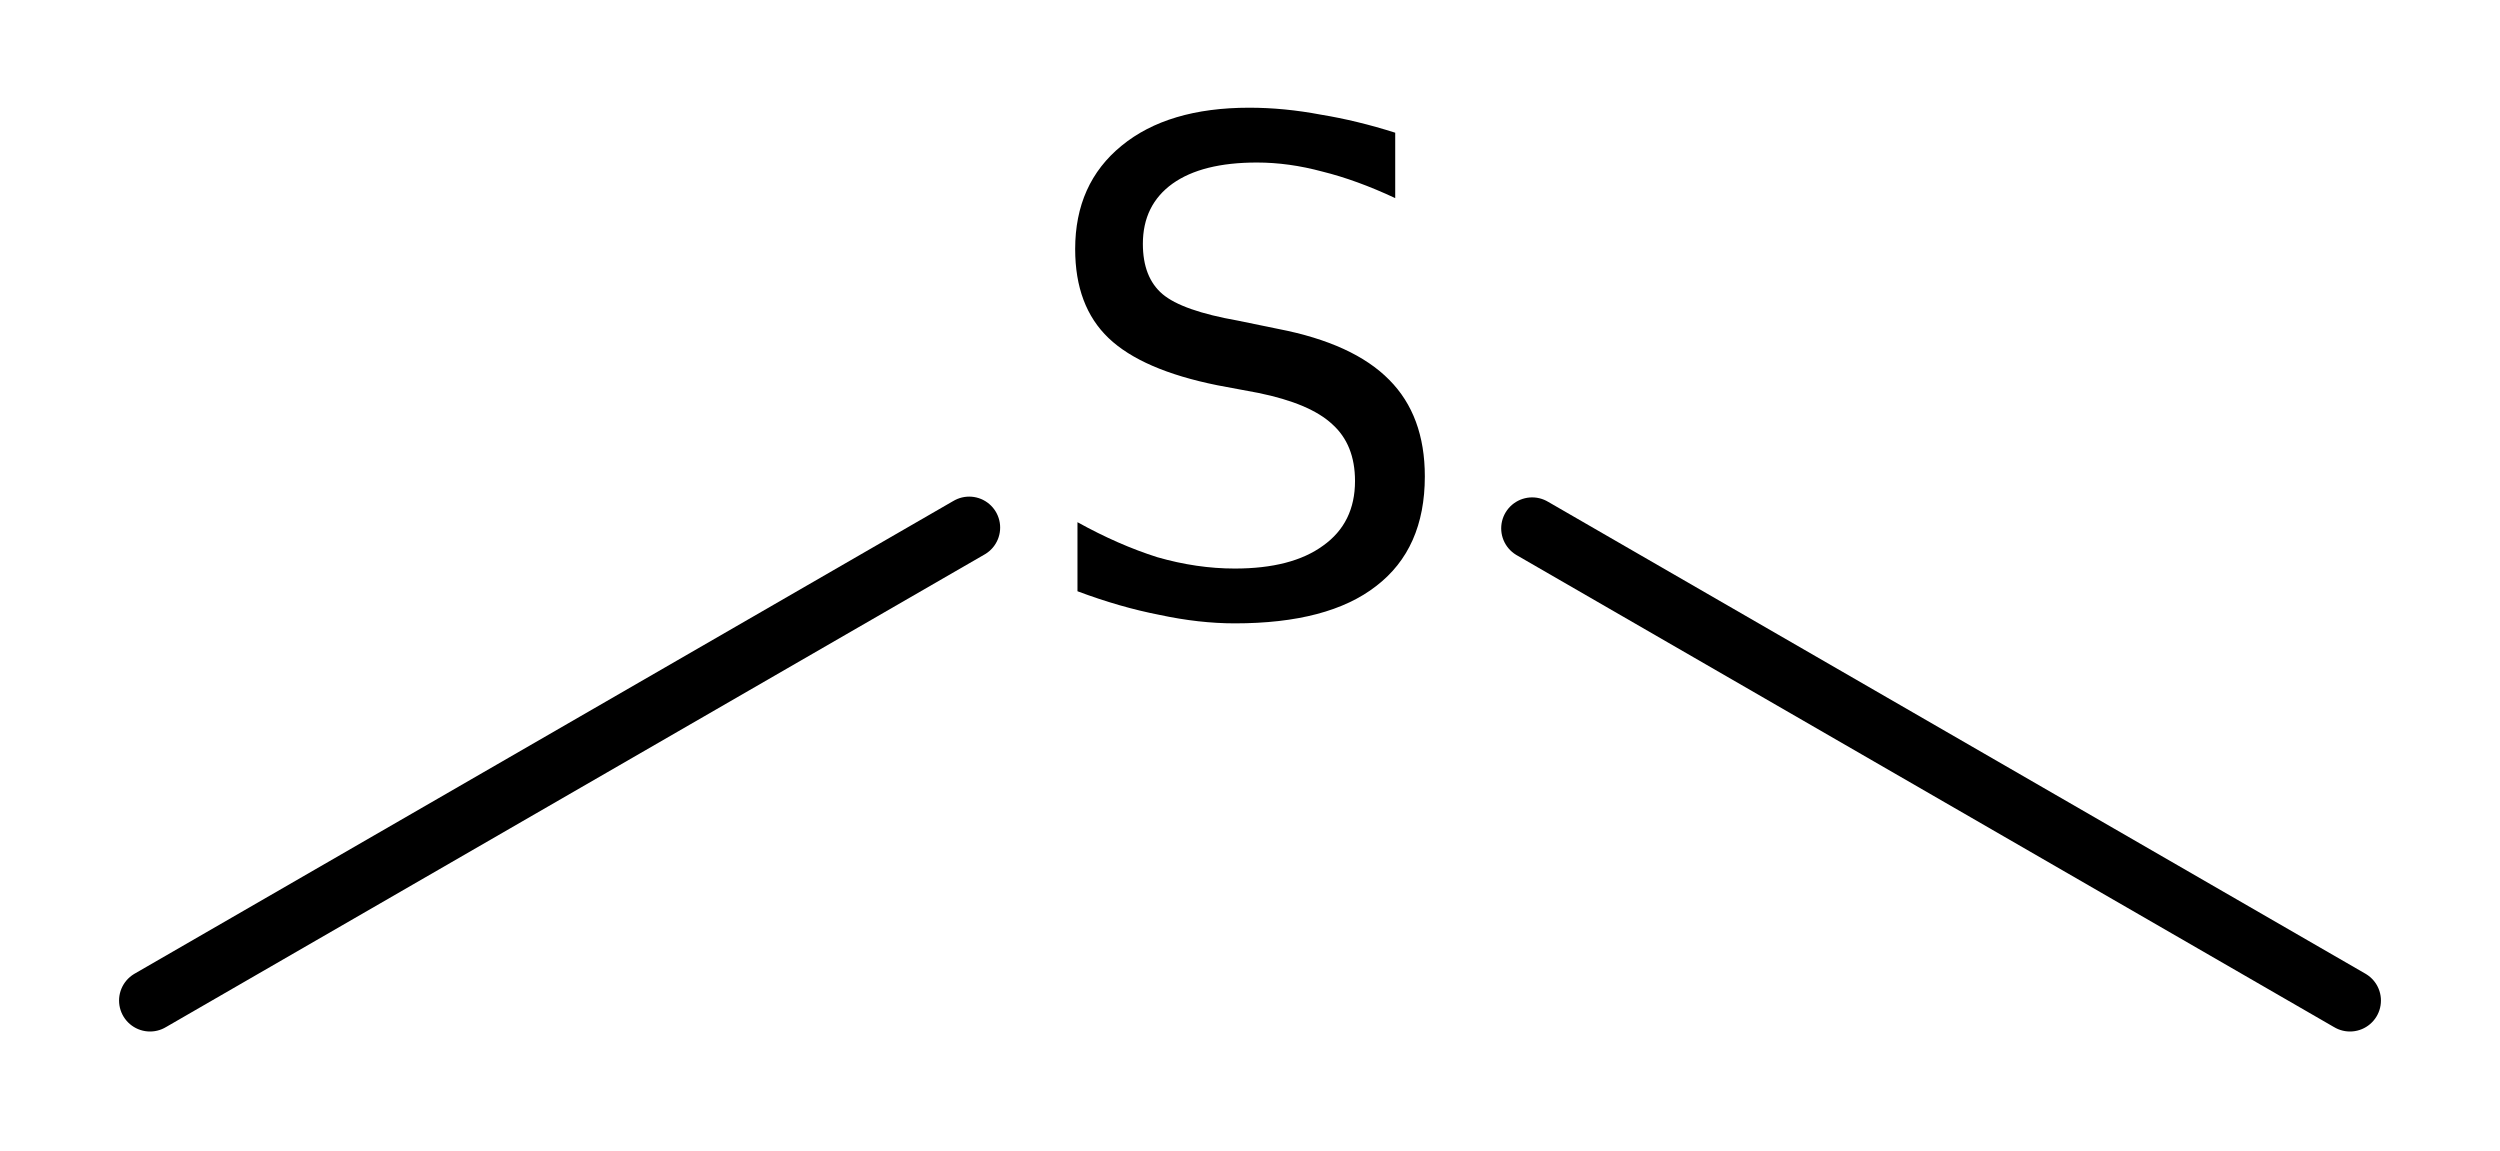 <?xml version='1.0' encoding='UTF-8'?>
<!DOCTYPE svg PUBLIC "-//W3C//DTD SVG 1.1//EN" "http://www.w3.org/Graphics/SVG/1.1/DTD/svg11.dtd">
<svg version='1.2' xmlns='http://www.w3.org/2000/svg' xmlns:xlink='http://www.w3.org/1999/xlink' width='12.998mm' height='5.982mm' viewBox='0 0 12.998 5.982'>
  <desc>Generated by the Chemistry Development Kit (http://github.com/cdk)</desc>
  <g stroke-linecap='round' stroke-linejoin='round' stroke='#000000' stroke-width='.322' fill='#000000'>
    <rect x='.0' y='.0' width='13.0' height='6.0' fill='#FFFFFF' stroke='none'/>
    <g id='mol1' class='mol'>
      <line id='mol1bnd1' class='bond' x1='12.218' y1='5.202' x2='7.966' y2='2.747'/>
      <line id='mol1bnd2' class='bond' x1='5.039' y1='2.743' x2='.78' y2='5.202'/>
      <path id='mol1atm2' class='atom' d='M7.254 .69v.34q-.201 -.094 -.379 -.138q-.174 -.047 -.34 -.047q-.285 -.0 -.439 .11q-.154 .111 -.154 .313q-.0 .174 .102 .261q.103 .087 .392 .138l.209 .043q.392 .076 .578 .265q.185 .186 .185 .502q.0 .376 -.253 .57q-.249 .194 -.735 .194q-.186 -.0 -.391 -.044q-.206 -.04 -.427 -.123v-.359q.213 .118 .415 .182q.205 .059 .403 .059q.296 -.0 .459 -.119q.166 -.118 .166 -.336q-.0 -.19 -.119 -.296q-.115 -.107 -.383 -.162l-.214 -.04q-.391 -.079 -.565 -.245q-.174 -.166 -.174 -.463q-.0 -.34 .241 -.537q.241 -.198 .664 -.198q.182 -.0 .372 .036q.189 .031 .387 .094z' stroke='none'/>
    </g>
  </g>
</svg>
